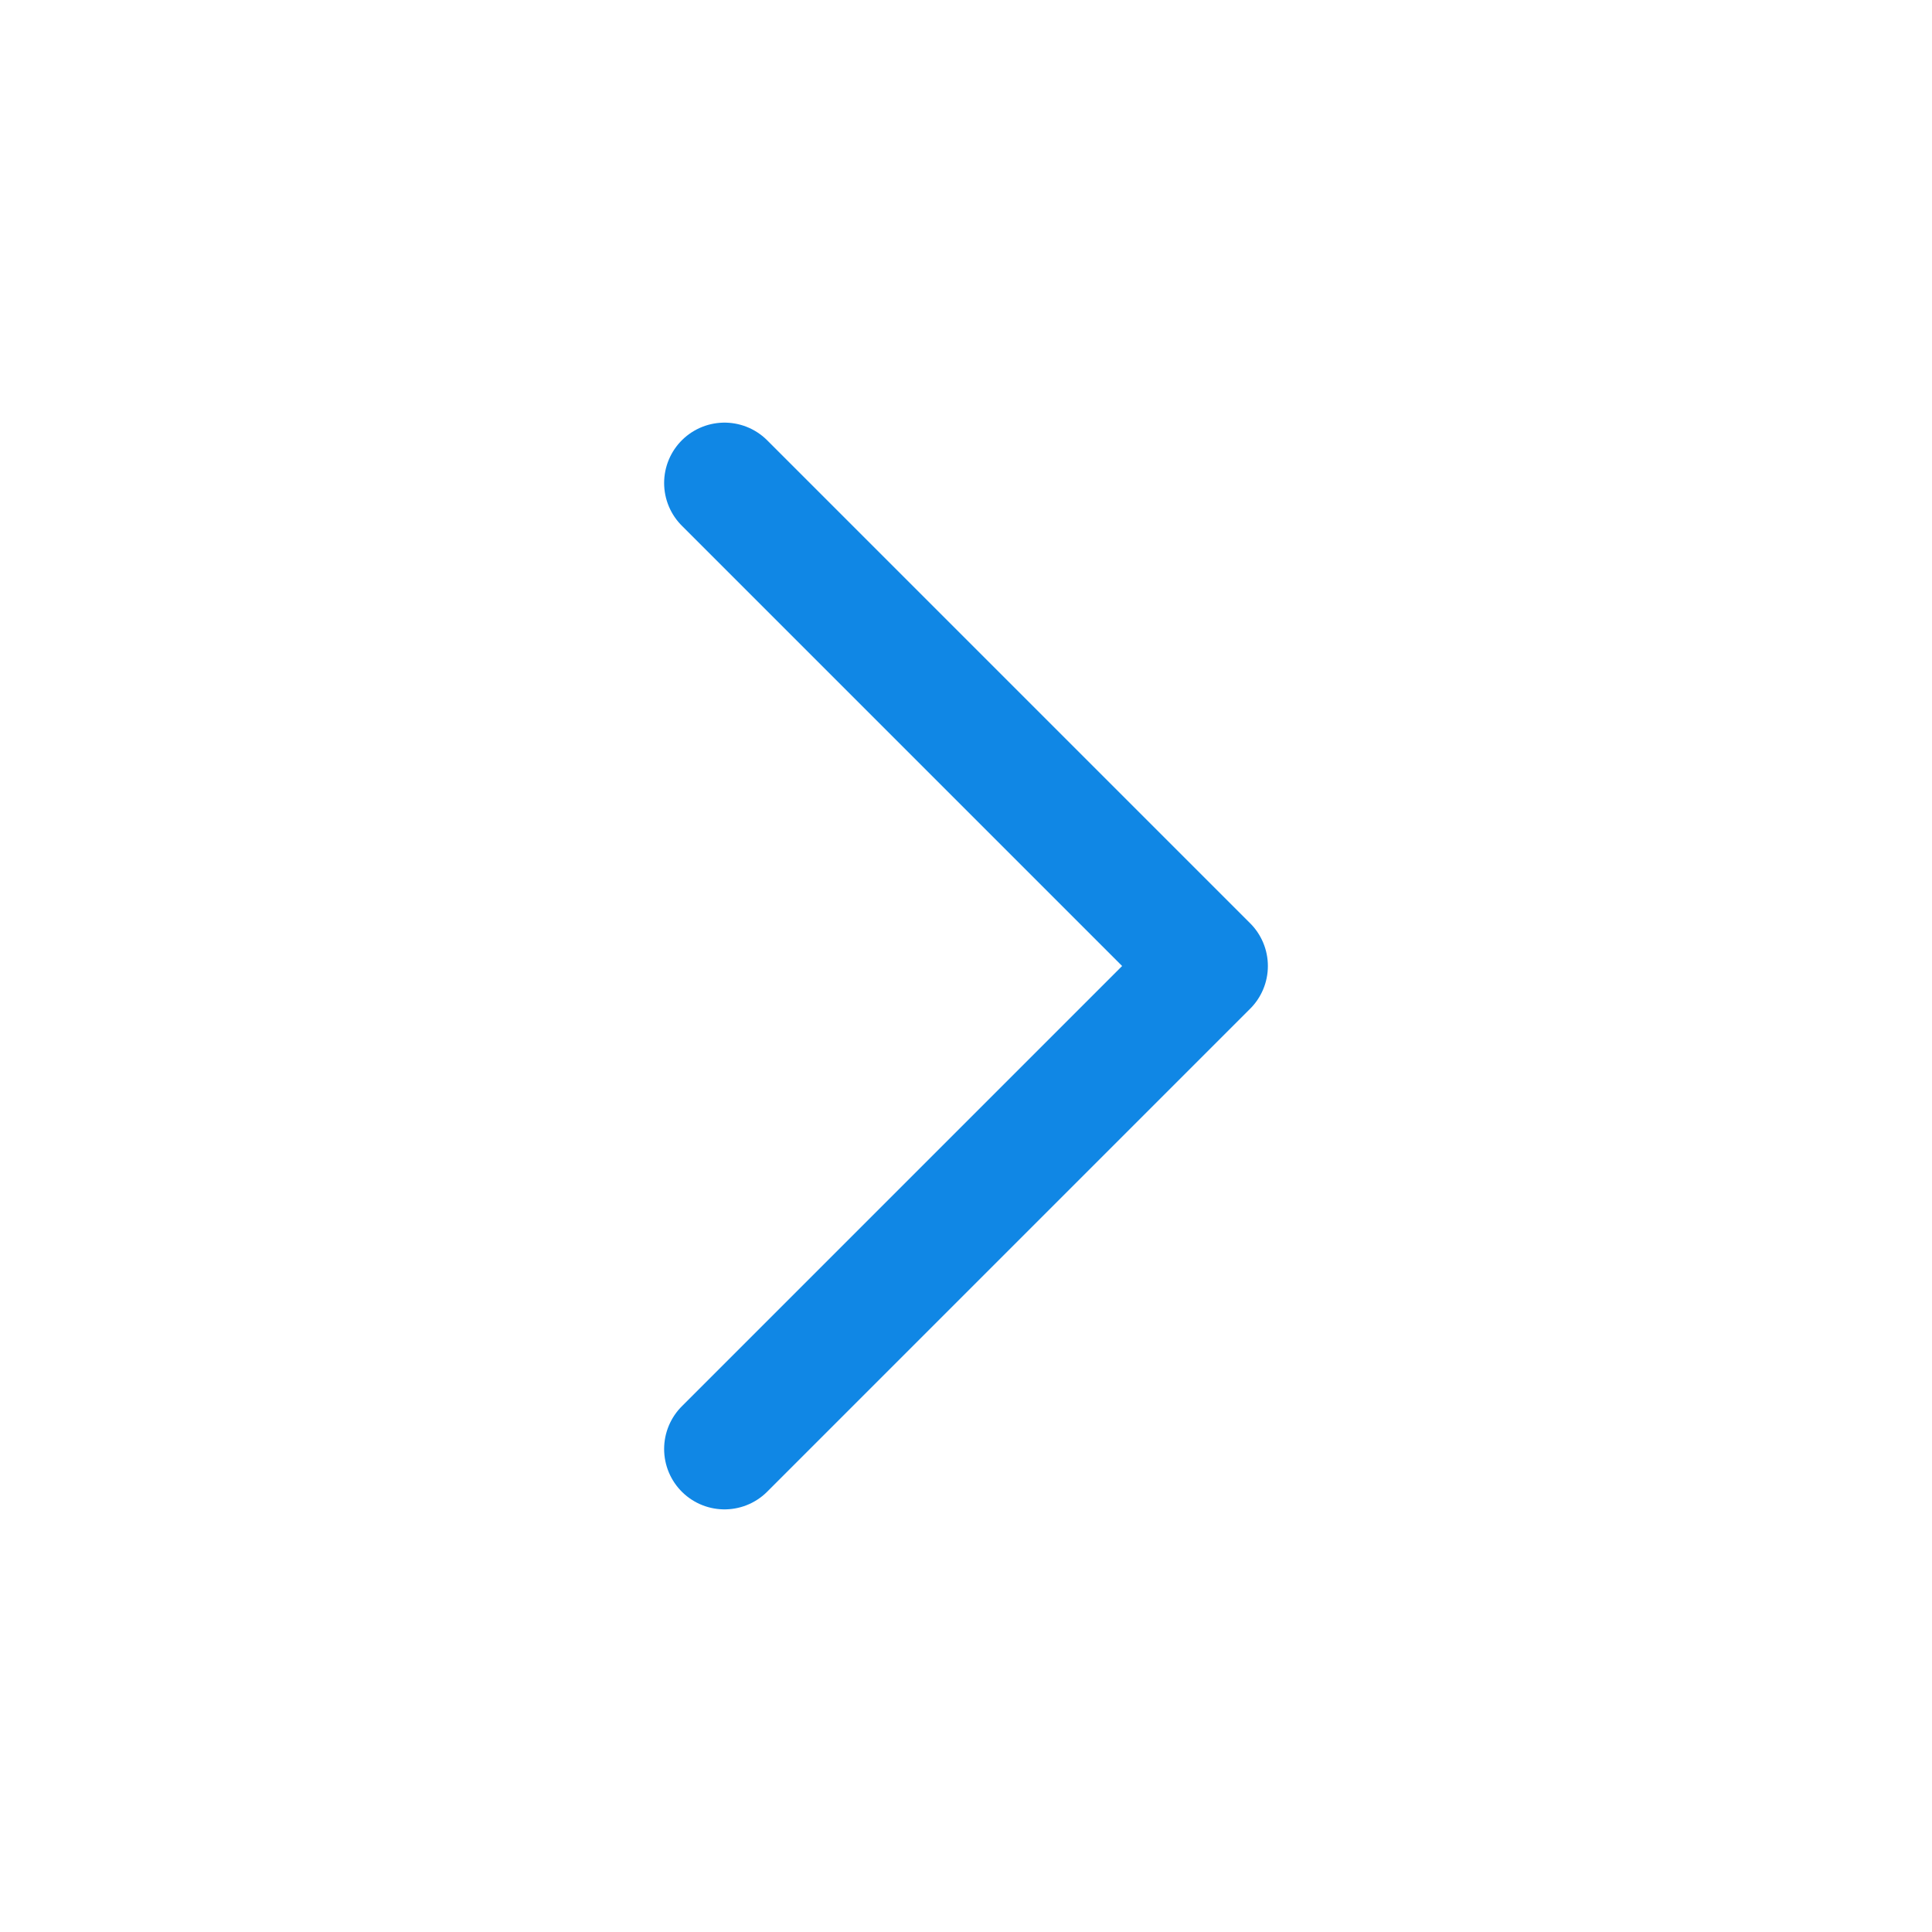 <svg width="28" height="28" viewBox="0 0 28 28" fill="none" xmlns="http://www.w3.org/2000/svg">
<path d="M10.5 7L17.5 14L10.5 21" stroke="#1087E5" stroke-width="1.75" stroke-linecap="round" stroke-linejoin="round"/>
</svg>
